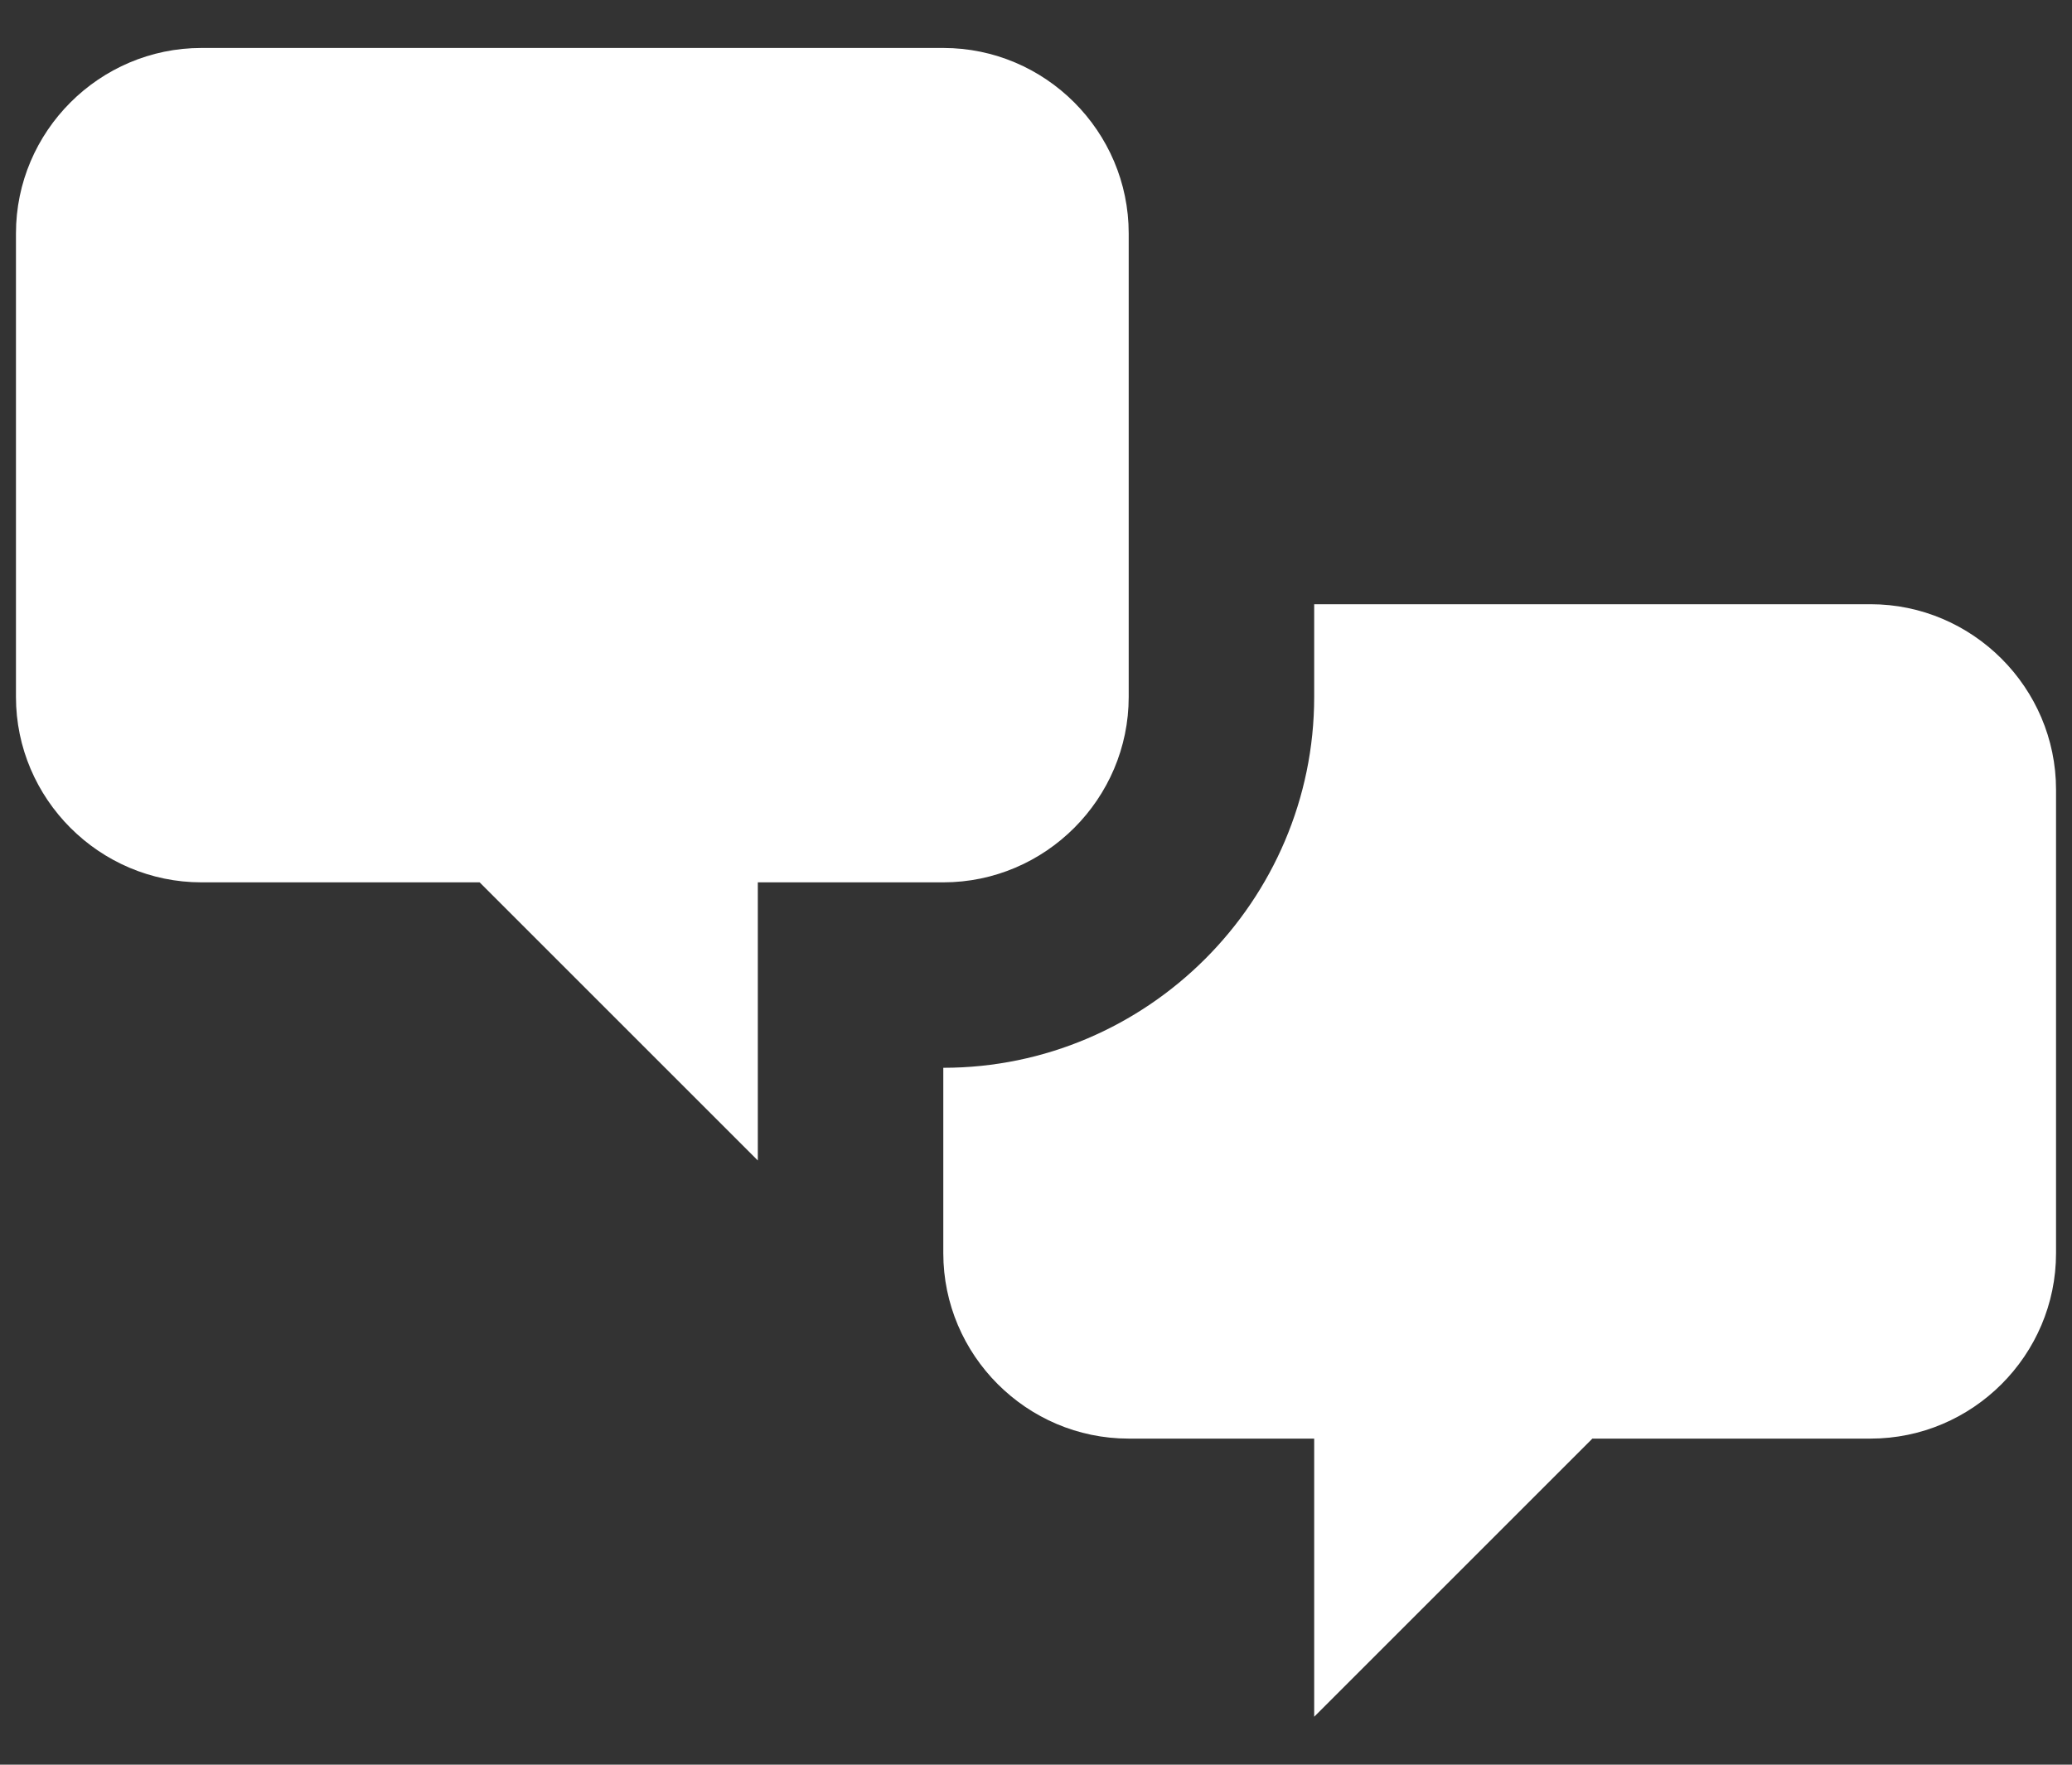 <svg width="27" height="23" viewBox="0 0 27 23" fill="none" xmlns="http://www.w3.org/2000/svg">
<rect x="0" y="0" width="27" height="23" fill="#333333" stroke="none"/>
<path d="M2.625 11.5C1.296 11.5 0.208 10.412 0.208 9.083V3.042C0.208 1.712 1.296 0.625 2.625 0.625H12.292C13.621 0.625 14.708 1.712 14.708 3.042V9.083C14.708 10.412 13.621 11.5 12.292 11.5H9.875V15.125L6.25 11.5H2.625ZM24.375 18.75C25.704 18.75 26.792 17.663 26.792 16.333V10.292C26.792 8.963 25.704 7.875 24.375 7.875H17.125V9.083C17.125 11.742 14.95 13.917 12.292 13.917V16.333C12.292 17.663 13.379 18.75 14.708 18.75H17.125V22.375L20.75 18.75H24.375Z" fill="white"/>
</svg>
